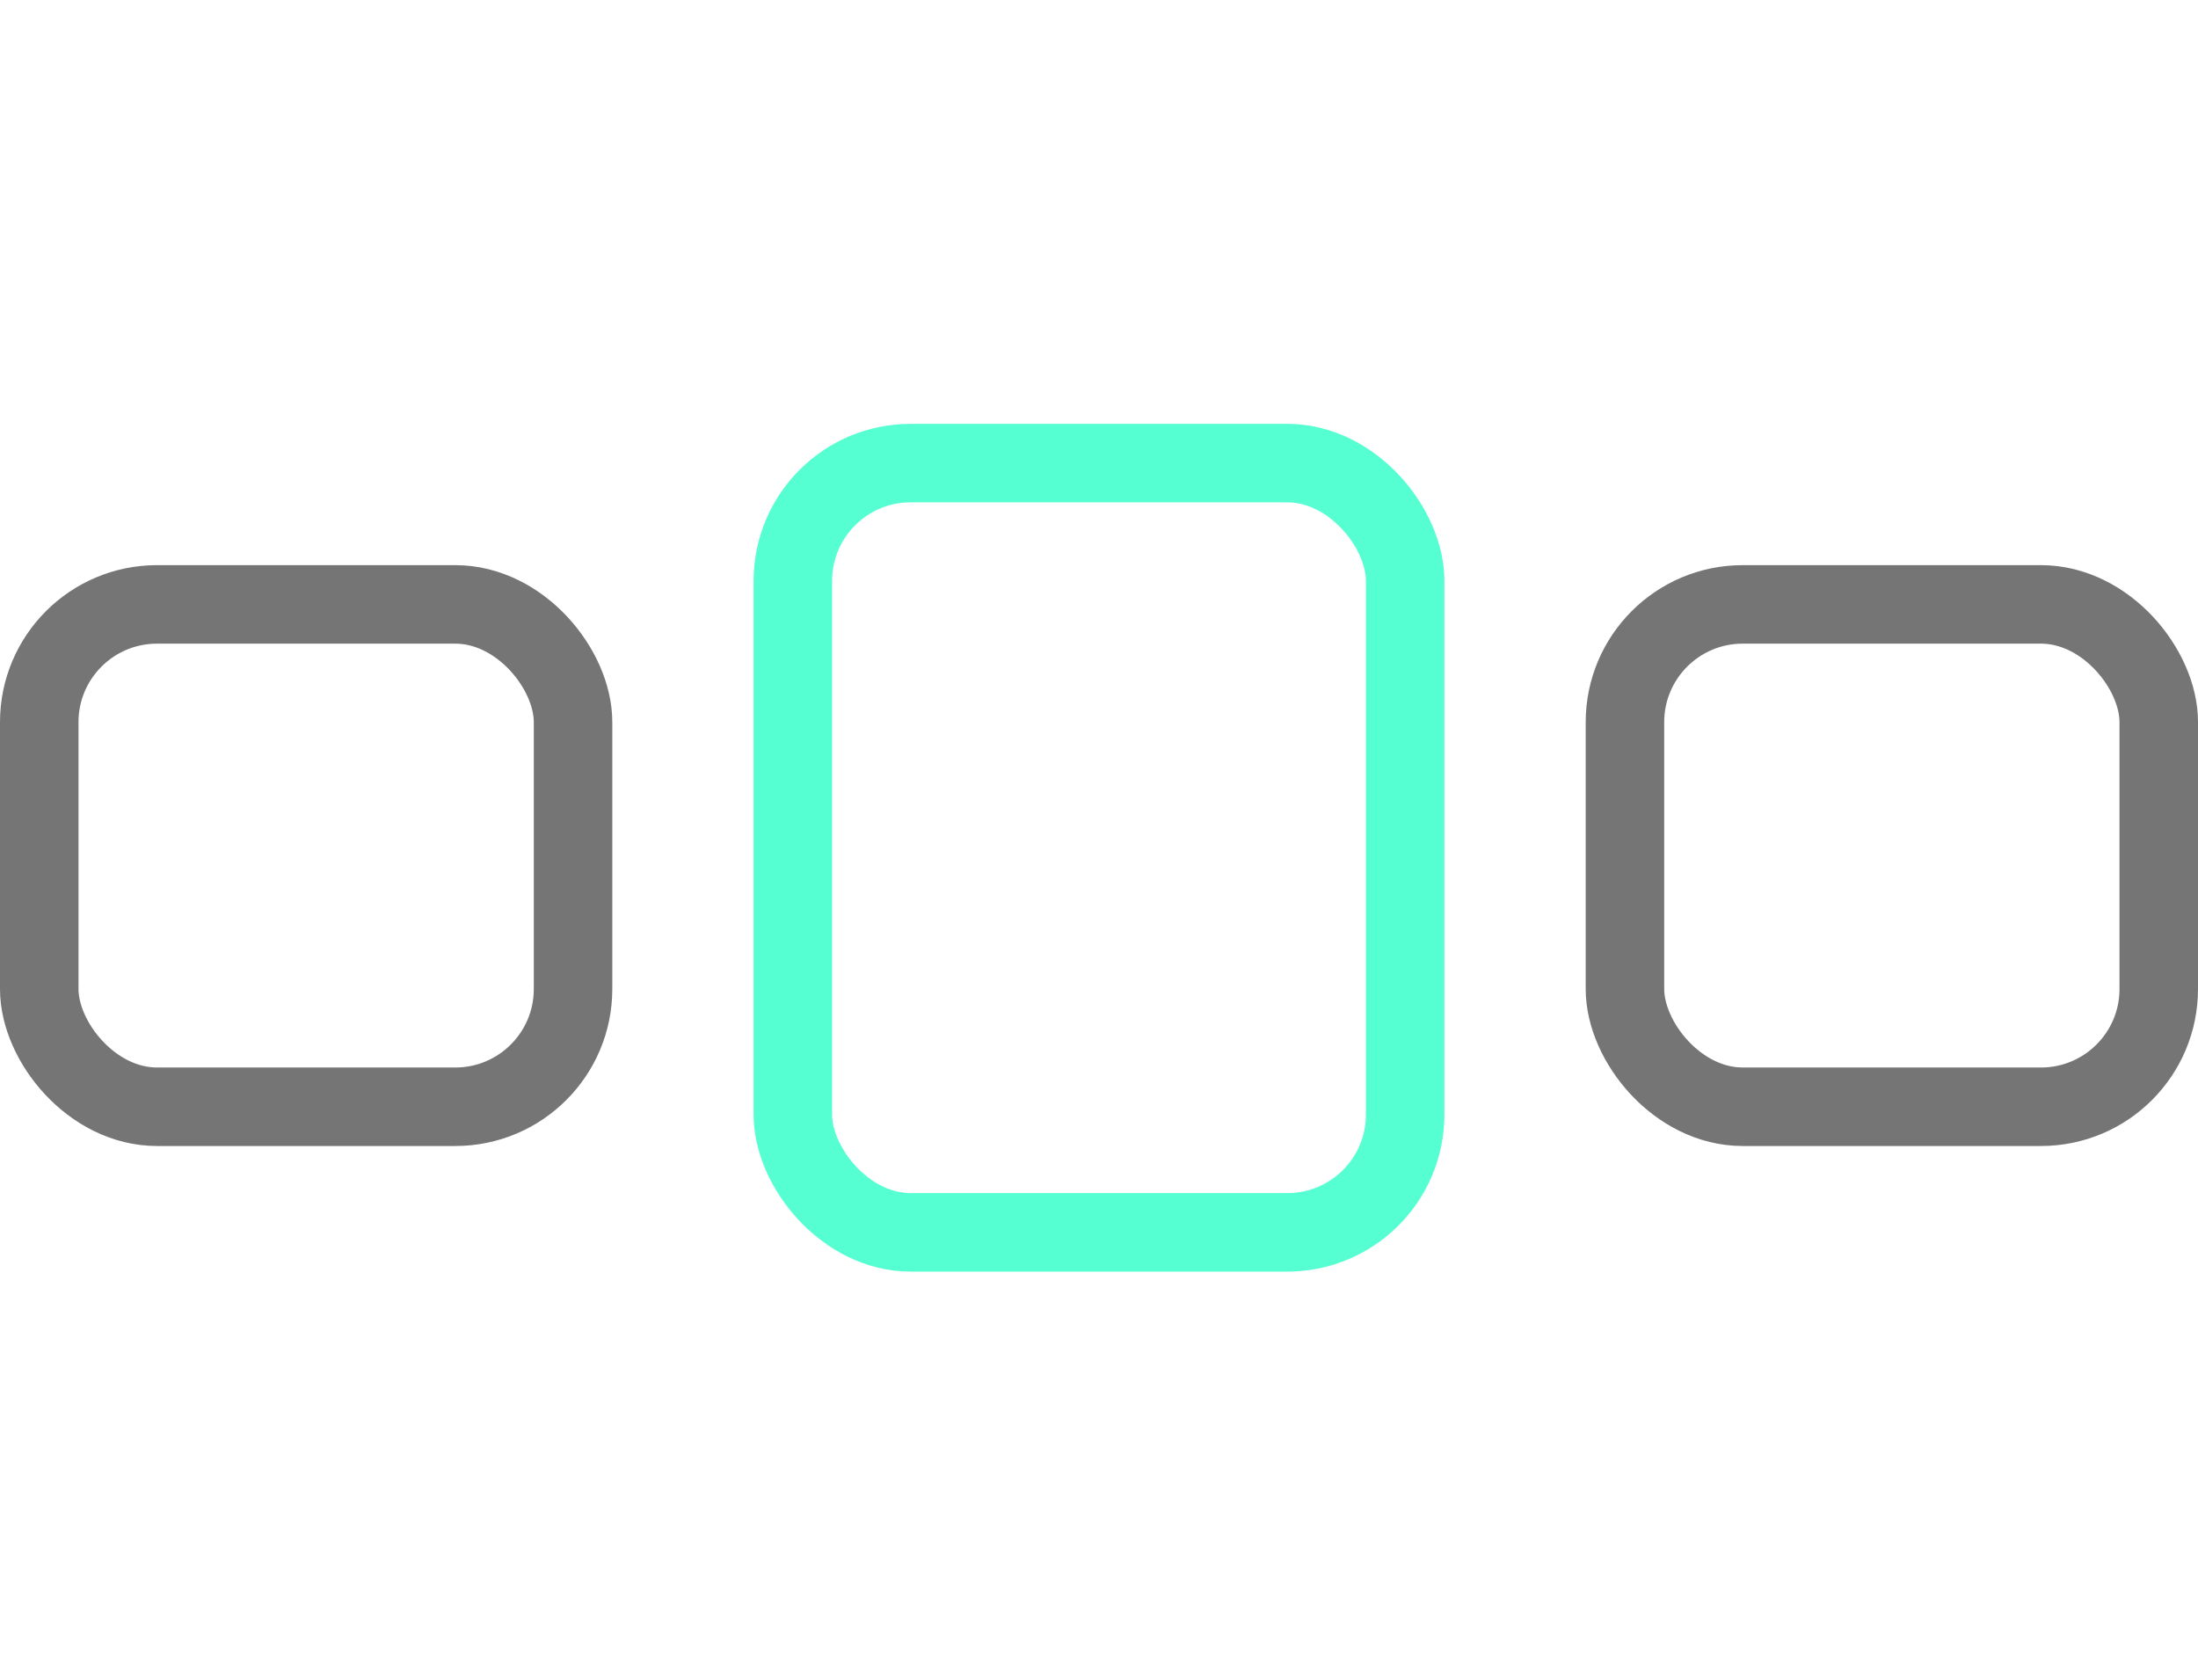 <svg width="140" height="107" viewBox="0 0 140 107" fill="none" xmlns="http://www.w3.org/2000/svg">
<rect x="50.5" y="29.5" width="39" height="49" rx="7.5" stroke="#56FFD2" stroke-width="5"/>
<rect x="2.5" y="38.5" width="34" height="32" rx="7.5" stroke="#757575" stroke-width="5"/>
<rect x="103.5" y="38.5" width="34" height="32" rx="7.5" stroke="#757575" stroke-width="5"/>
</svg>
